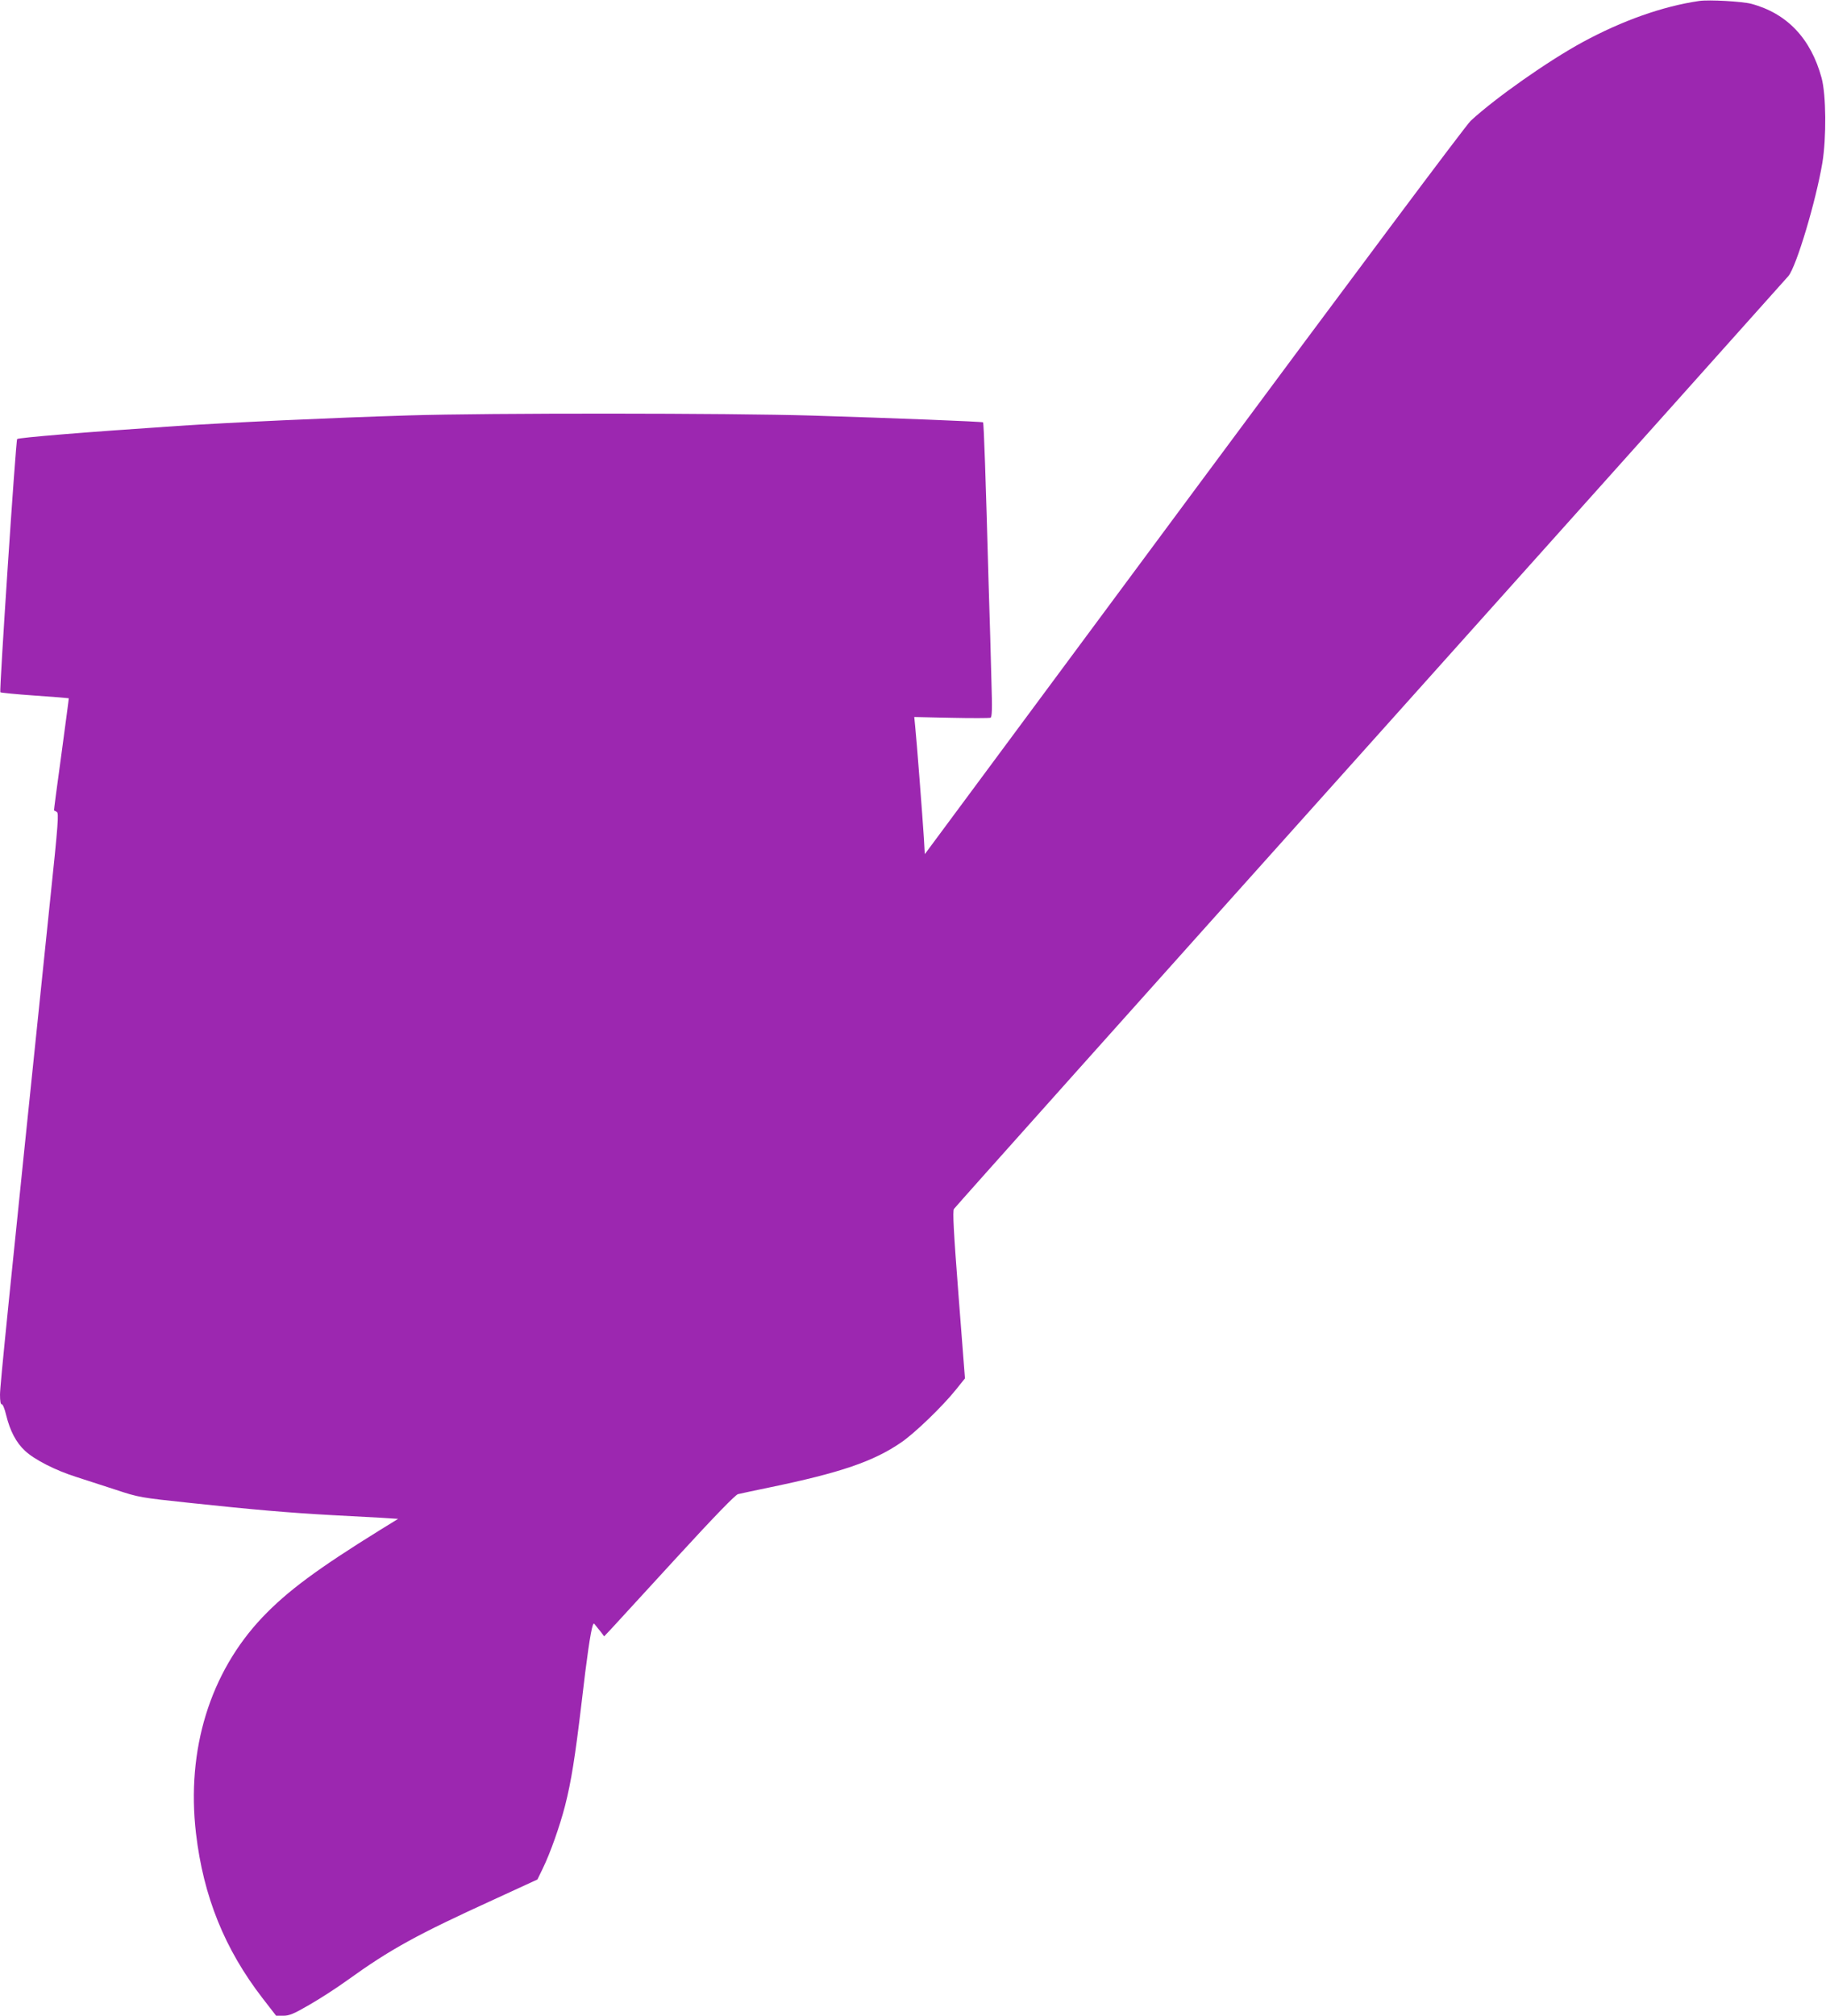 <?xml version="1.0" standalone="no"?>
<!DOCTYPE svg PUBLIC "-//W3C//DTD SVG 20010904//EN"
 "http://www.w3.org/TR/2001/REC-SVG-20010904/DTD/svg10.dtd">
<svg version="1.0" xmlns="http://www.w3.org/2000/svg"
 width="1160pt" height="1280pt" viewBox="0 0 1160 1280"
 preserveAspectRatio="xMidYMid meet">
<g transform="translate(0,1280) scale(0.1,-0.1)"
fill="#9c27b0" stroke="none">
<path d="M10795 12794 c-233 -34 -489 -125 -740 -261 -221 -120 -555 -355
-712 -500 -31 -29 -733 -968 -1760 -2353 l-1708 -2304 -6 104 c-8 127 -46 621
-55 706 l-6 61 235 -5 c130 -3 242 -2 249 0 10 4 12 50 6 239 -3 129 -11 410
-18 624 -18 660 -30 1009 -35 1013 -5 5 -566 27 -1085 43 -530 16 -2056 17
-2565 1 -492 -15 -1137 -45 -1470 -67 -583 -39 -1008 -74 -1016 -83 -9 -10
-114 -1600 -107 -1608 4 -3 102 -13 220 -21 117 -8 214 -16 215 -17 1 0 -21
-161 -47 -356 -27 -195 -48 -355 -47 -356 1 0 9 -5 18 -10 13 -8 9 -70 -43
-564 -266 -2567 -318 -3079 -318 -3136 0 -42 4 -63 11 -61 6 1 19 -29 28 -69
25 -101 63 -174 120 -227 60 -56 193 -124 326 -166 55 -18 168 -54 250 -81
148 -49 156 -50 475 -84 403 -43 625 -62 895 -77 116 -6 258 -14 317 -17 l107
-7 -112 -69 c-402 -249 -593 -391 -750 -556 -333 -351 -484 -841 -422 -1372
47 -401 182 -735 423 -1047 l86 -111 46 0 c37 0 65 11 163 68 65 37 174 107
243 157 275 198 443 290 934 514 l274 126 34 70 c47 96 108 268 142 400 39
154 63 304 105 656 32 279 57 451 71 489 5 13 7 13 17 -1 7 -8 22 -27 34 -42
l21 -28 50 53 c27 29 212 231 411 448 243 265 372 397 389 402 15 4 106 23
202 43 449 93 661 165 837 287 87 60 261 228 346 334 l57 71 -41 529 c-31 402
-38 533 -29 547 6 10 1195 1340 2643 2955 1448 1616 2644 2952 2658 2969 51
61 175 476 216 720 26 160 24 430 -5 538 -68 250 -219 410 -447 471 -58 15
-268 27 -330 18z"/>
</g>
</svg>
